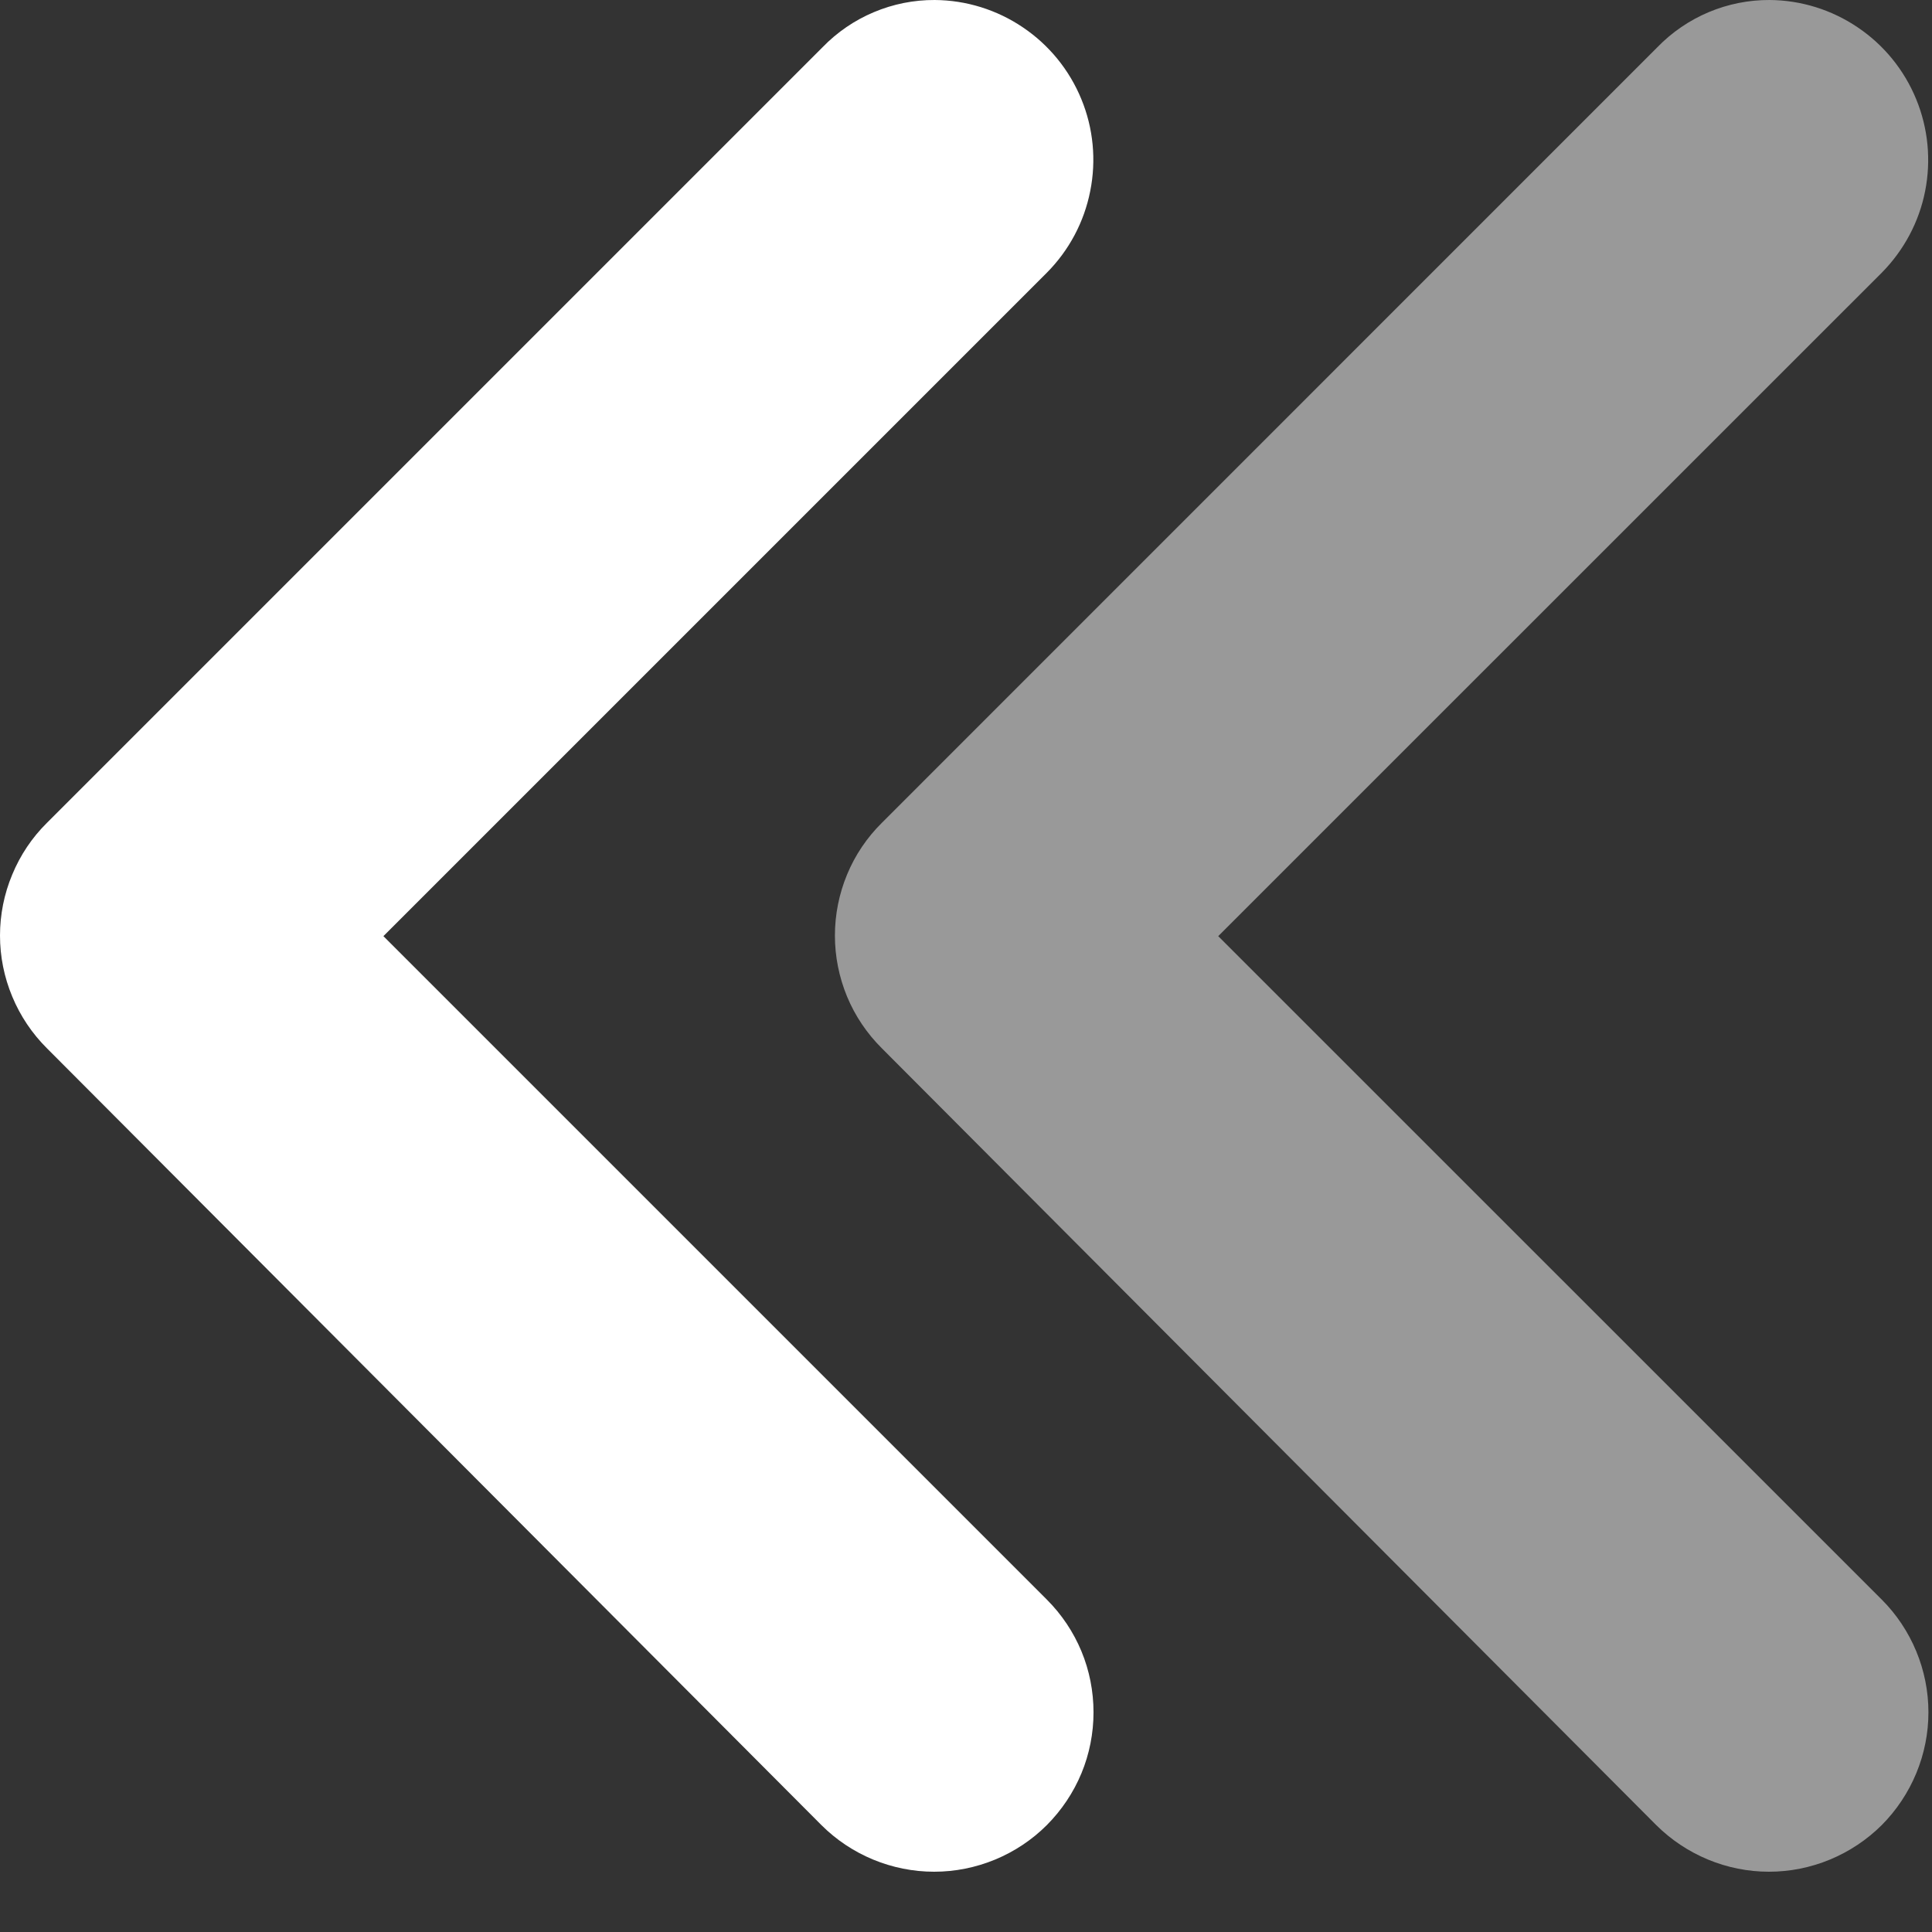 <svg width="20" height="20" viewBox="0 0 20 20" fill="none" xmlns="http://www.w3.org/2000/svg">
<rect x="0" y="0" width="20" height="20" fill="#333333" stroke="none"/>
<path d="M8.503 18.893C8.656 19.046 8.838 19.167 9.038 19.25C9.239 19.333 9.453 19.376 9.67 19.376C9.887 19.376 10.101 19.333 10.302 19.25C10.502 19.167 10.684 19.046 10.837 18.893C10.99 18.739 11.112 18.557 11.195 18.357C11.278 18.157 11.32 17.942 11.32 17.726C11.32 17.509 11.278 17.294 11.195 17.094C11.112 16.894 10.99 16.712 10.837 16.559L3.969 9.691L10.837 2.823C11.067 2.591 11.223 2.298 11.286 1.978C11.35 1.658 11.318 1.327 11.194 1.026C11.07 0.724 10.86 0.466 10.59 0.284C10.32 0.101 10.002 0.002 9.676 -0C9.459 -0.001 9.245 0.042 9.046 0.126C8.846 0.21 8.666 0.333 8.515 0.489L0.486 8.518C0.332 8.67 0.21 8.852 0.127 9.053C0.043 9.253 0 9.468 0 9.685C0 9.902 0.043 10.116 0.127 10.317C0.21 10.517 0.332 10.699 0.486 10.852L8.503 18.893Z" fill="white"/>
<g opacity="0.5">
<path d="M17.145 18.893C17.299 19.046 17.481 19.167 17.681 19.25C17.881 19.333 18.096 19.376 18.312 19.376C18.529 19.376 18.744 19.333 18.944 19.25C19.144 19.167 19.326 19.046 19.48 18.893C19.633 18.739 19.754 18.557 19.837 18.357C19.92 18.157 19.963 17.942 19.963 17.726C19.963 17.509 19.92 17.294 19.837 17.094C19.754 16.894 19.633 16.712 19.48 16.559L12.611 9.691L19.48 2.823C19.709 2.591 19.866 2.298 19.929 1.978C19.992 1.658 19.96 1.327 19.836 1.026C19.712 0.724 19.502 0.466 19.232 0.284C18.962 0.101 18.644 0.002 18.319 -0C18.102 -0.001 17.888 0.042 17.688 0.126C17.489 0.21 17.308 0.333 17.157 0.489L9.129 8.518C8.975 8.67 8.852 8.852 8.769 9.053C8.686 9.253 8.643 9.468 8.643 9.685C8.643 9.902 8.686 10.116 8.769 10.317C8.852 10.517 8.975 10.699 9.129 10.852L17.145 18.893Z" fill="white"/>
</g>
</svg>
